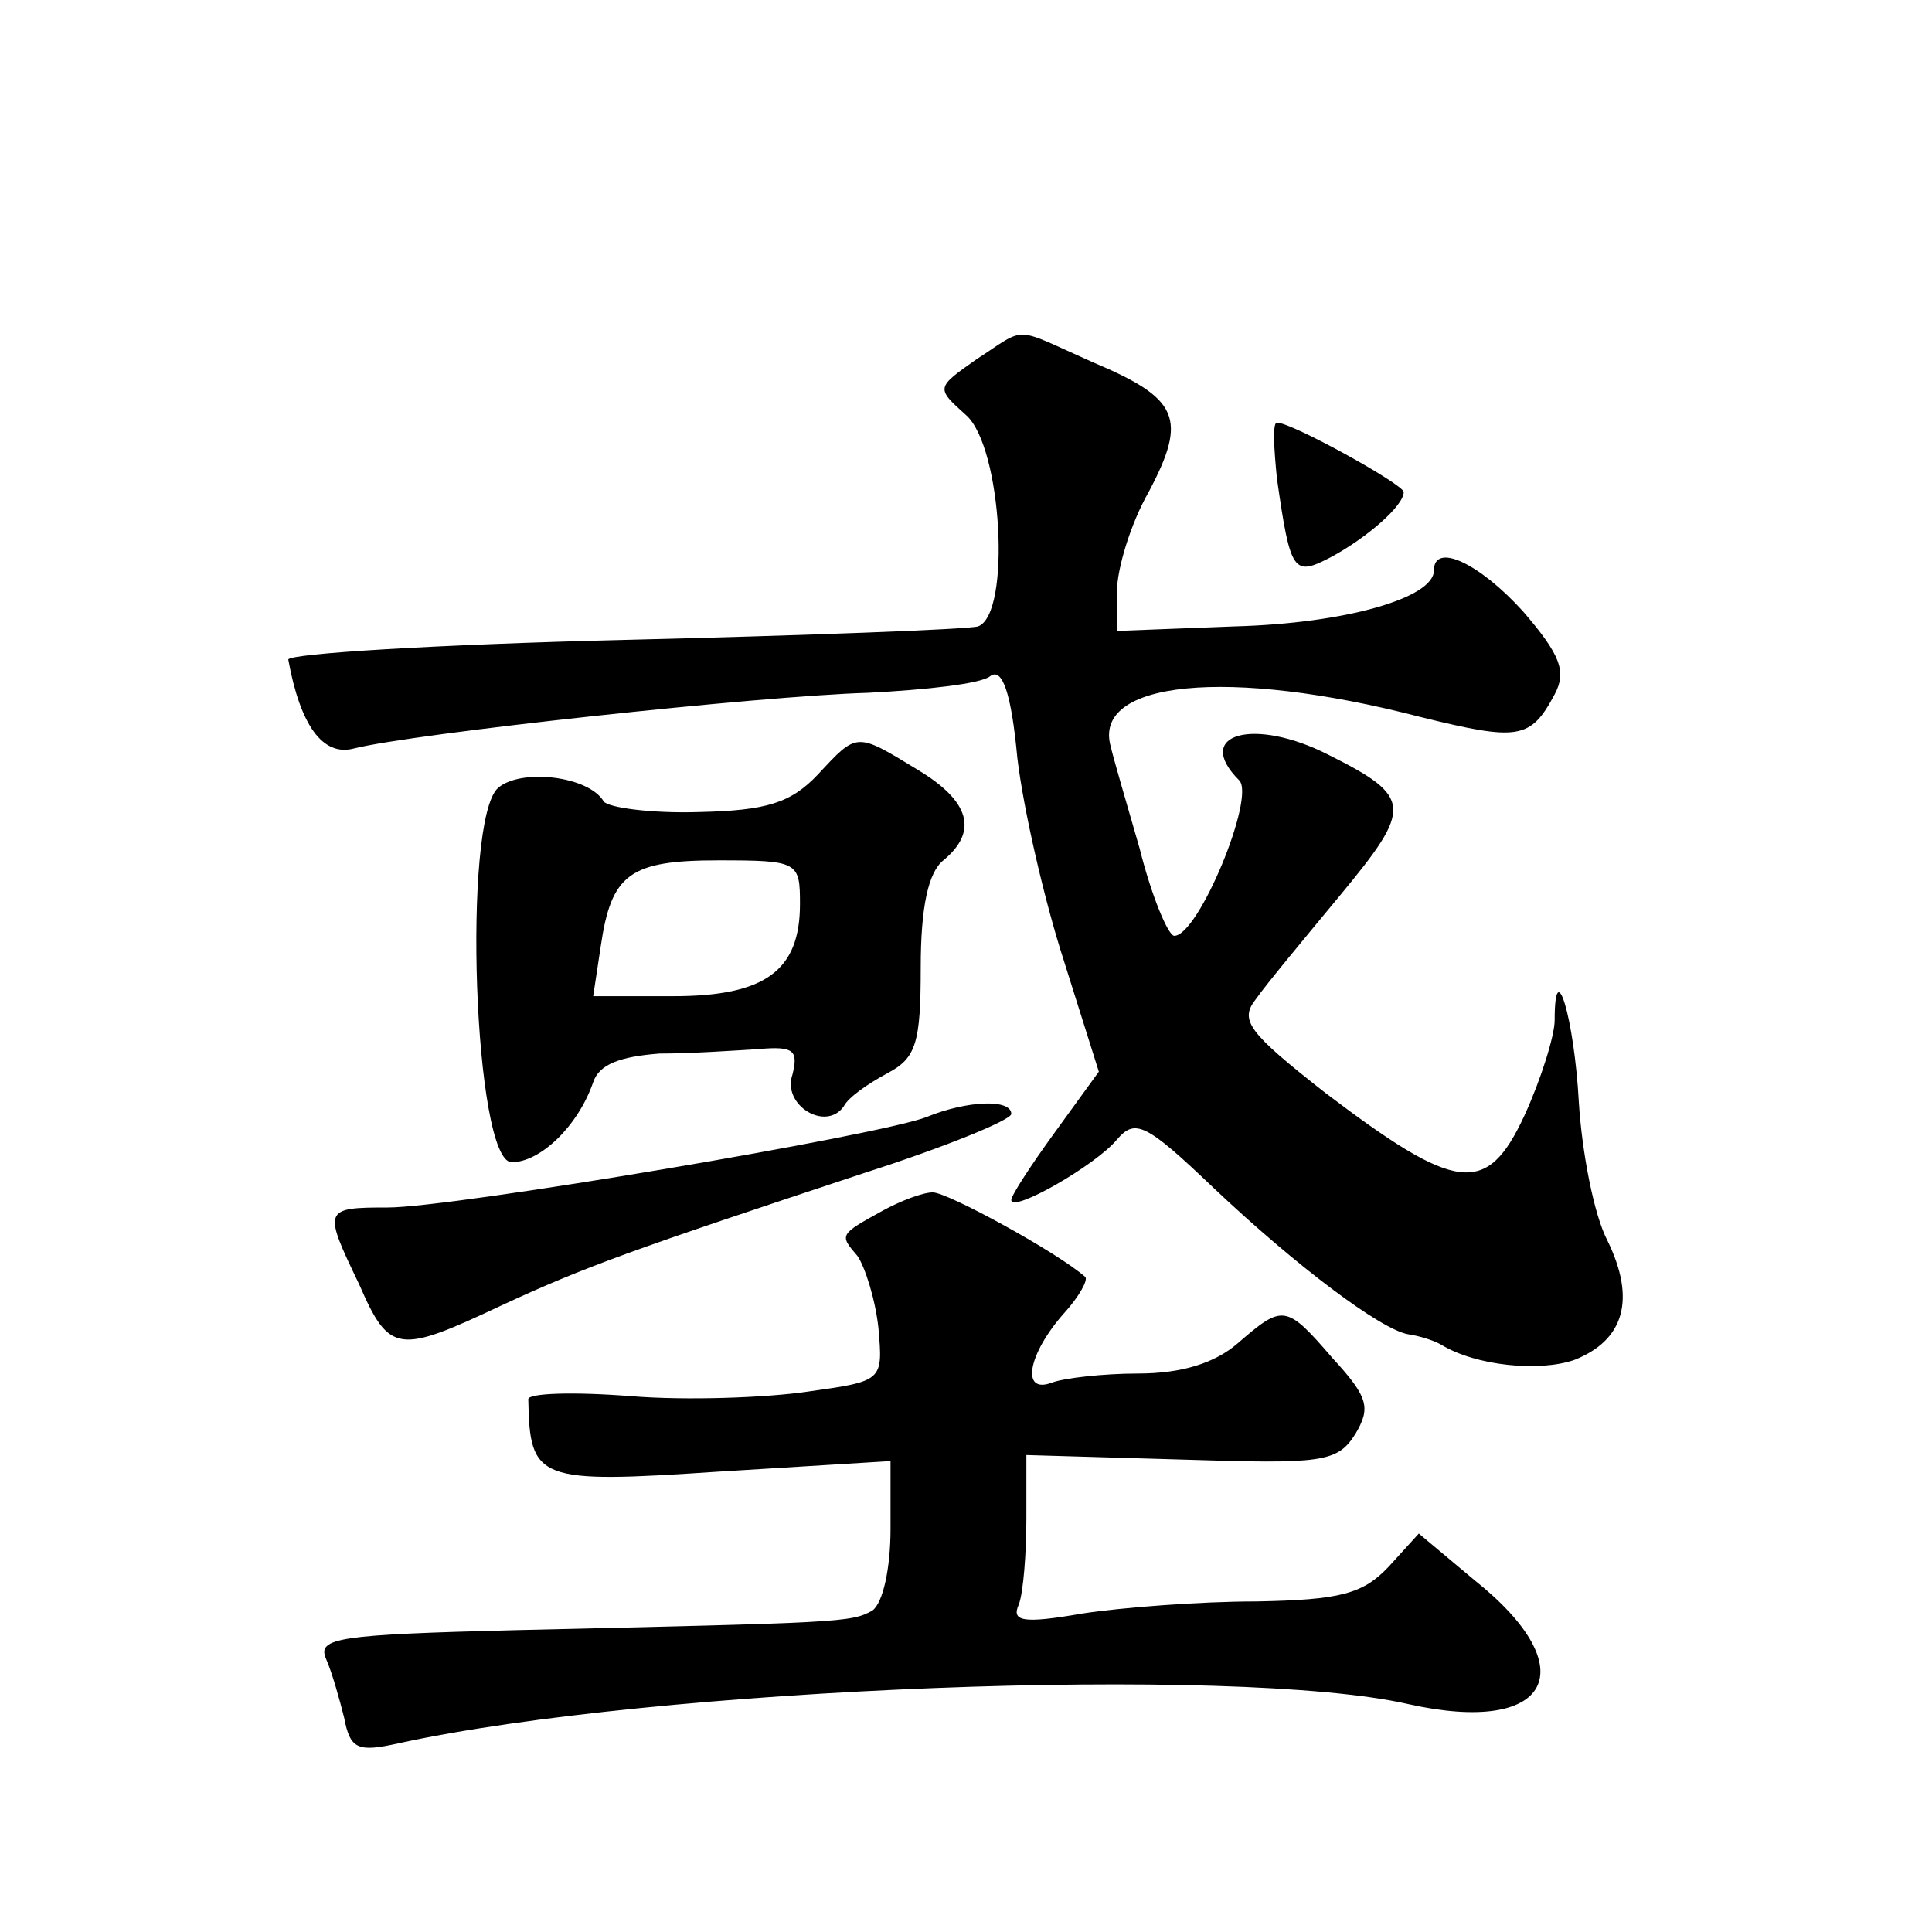 <?xml version="1.0" standalone="no"?>
<!DOCTYPE svg PUBLIC "-//W3C//DTD SVG 20010904//EN"
 "http://www.w3.org/TR/2001/REC-SVG-20010904/DTD/svg10.dtd">
<svg version="1.0" xmlns="http://www.w3.org/2000/svg"
 width="128pt" height="128pt" viewBox="0 0 128 128"
 preserveAspectRatio="xMidYMid meet">
<g transform="translate(0,128) scale(0.1,-0.1)"
fill="#0" stroke="none">
<path d="M647 1042 c-27 -19 -27 -19 -7 -37 24 -21 30 -132 8 -140 -7 -2 -113 -6
-236 -9 -122 -3 -221 -9 -221 -13 8 -44 23 -64 43 -59 39 10 270 35 341 37 39 2
75 6 81 11 8 6 14 -11 18 -54 4 -34 18 -95 31 -135 l23 -73 -29 -40 c-16 -22 -29
-42 -29 -45 0 -9 56 23 70 40 12 14 19 11 64 -32 55 -52 111 -94 129 -97 7 -1 17
-4 22 -7 23 -14 65 -18 88 -10 33 13 41 40 22 79 -9 17 -17 59 -19 92 -3 55 -16
99 -16 54 0 -10 -9 -39 -20 -63 -25 -54 -45 -51 -132 15 -51 40 -57 48 -46 62 7
10 32 40 56 69 48 58 48 65 -8 93 -49 25 -90 14 -59 -17 11 -11 -27 -103 -43 -103
-4 0 -15 26 -23 58 -9 31 -18 62 -19 67 -13 44 78 53 205 20 65 -16 73 -15 89 15
8 15 4 26 -21 55 -29 32 -59 46 -59 27 0 -18 -58 -35 -132 -37 l-78 -3 0 26 c0
15 9 45 21 66 26 49 20 62 -37 86 -54 24 -43 24 -77 2z M846 963 c9 -63 11 -65
36 -52 24 13 48 34 48 43 0 5 -74 46 -84 46 -3 0 -2 -17 0 -37z M542 767 c-18 -19
-34 -24 -79 -25 -32 -1 -60 3 -63 7 -10 17 -55 22 -70 9 -24 -21 -16 -248 9 -248
19 0 44 24 54 53 4 12 18 17 44 19 21 0 50 2 66 3 23 2 26 -1 22 -17 -7 -20 22
-38 34 -21 3 6 16 15 29 22 19 10 22 20 22 70 0 40 5 63 15 71 23 19 18 39 -17
60 -41 25 -40 25 -66 -3z m-12 -86 c0 -44 -23 -61 -84 -61 l-53 0 5 33 c7 48 19
57 78 57 53 0 54 -1 54 -29z M614 540 c-30 -12 -314 -60 -357 -60 -43 0 -43 -1
-19 -51 20 -46 26 -46 94 -14 56 26 87 37 241 88 53 17 97 35 97 39 0 10 -29 9
-56 -2z M585 478 c-29 -16 -29 -16 -17 -30 5 -7 12 -29 14 -48 3 -35 3 -35 -47
-42 -27 -4 -80 -6 -117 -3 -38 3 -68 2 -68 -2 1 -54 6 -56 126 -48 l114 7 0 -45
c0 -26 -5 -49 -12 -54 -14 -8 -21 -8 -236 -13 -118 -3 -132 -5 -126 -19 4 -9 9
-27 12 -39 4 -21 9 -23 36 -17 169 37 555 52 669 26 94 -21 118 23 44 82 l-37 31
-20 -22 c-17 -18 -32 -22 -88 -23 -37 0 -89 -4 -115 -8 -40 -7 -47 -5 -42 6 3 8
5 34 5 57 l0 42 103 -3 c93 -3 103 -2 115 17 10 17 9 24 -15 50 -31 36 -33 36 -63
10 -15 -13 -37 -20 -66 -20 -23 0 -49 -3 -57 -6 -21 -8 -16 19 8 46 10 11 16 22
14 24 -18 16 -91 56 -101 56 -7 0 -22 -6 -33 -12z"/>
</g>
</svg>
